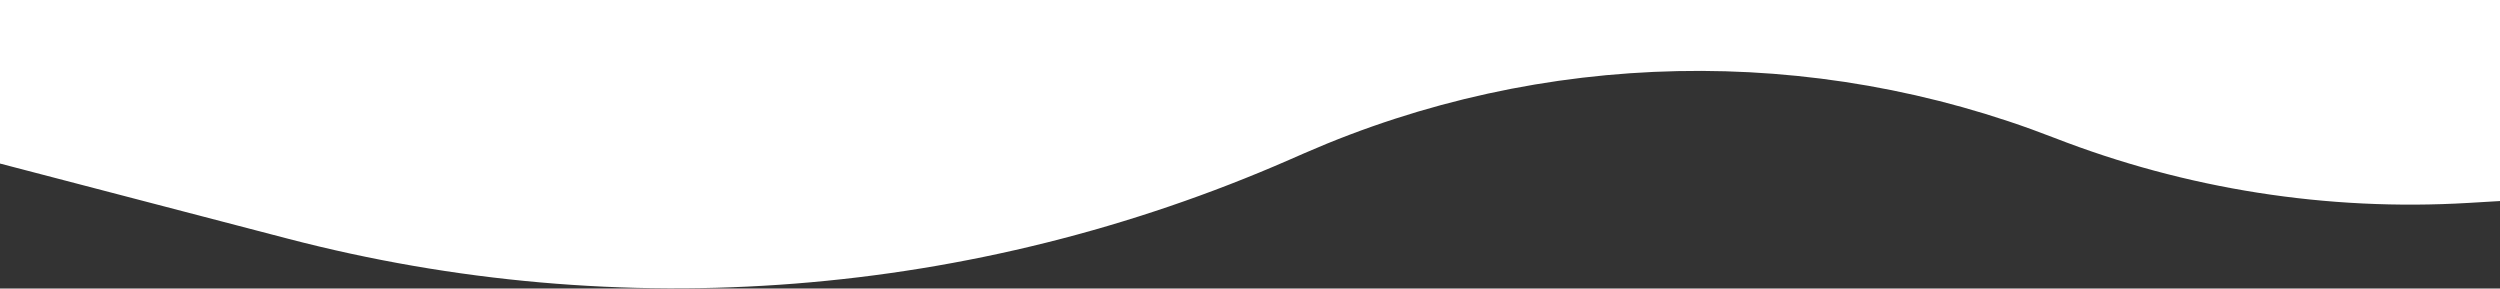 <?xml version="1.0" encoding="UTF-8"?> <svg xmlns="http://www.w3.org/2000/svg" width="4800" height="554" viewBox="0 0 4800 554" fill="none"><rect x="0" y="0" width="4800" height="554" fill="#333333" stroke="none"/> <path d="M4800 386L4739.44 389.593C4468.35 405.674 4196.98 363.008 3943.9 264.512C3479.02 83.586 2961.39 94.249 2504.35 294.168L2475.31 306.872C1869.47 571.881 1192.05 625.171 552.225 458.152L0 314L0 0H4800V386Z" fill="white"></path> </svg> 